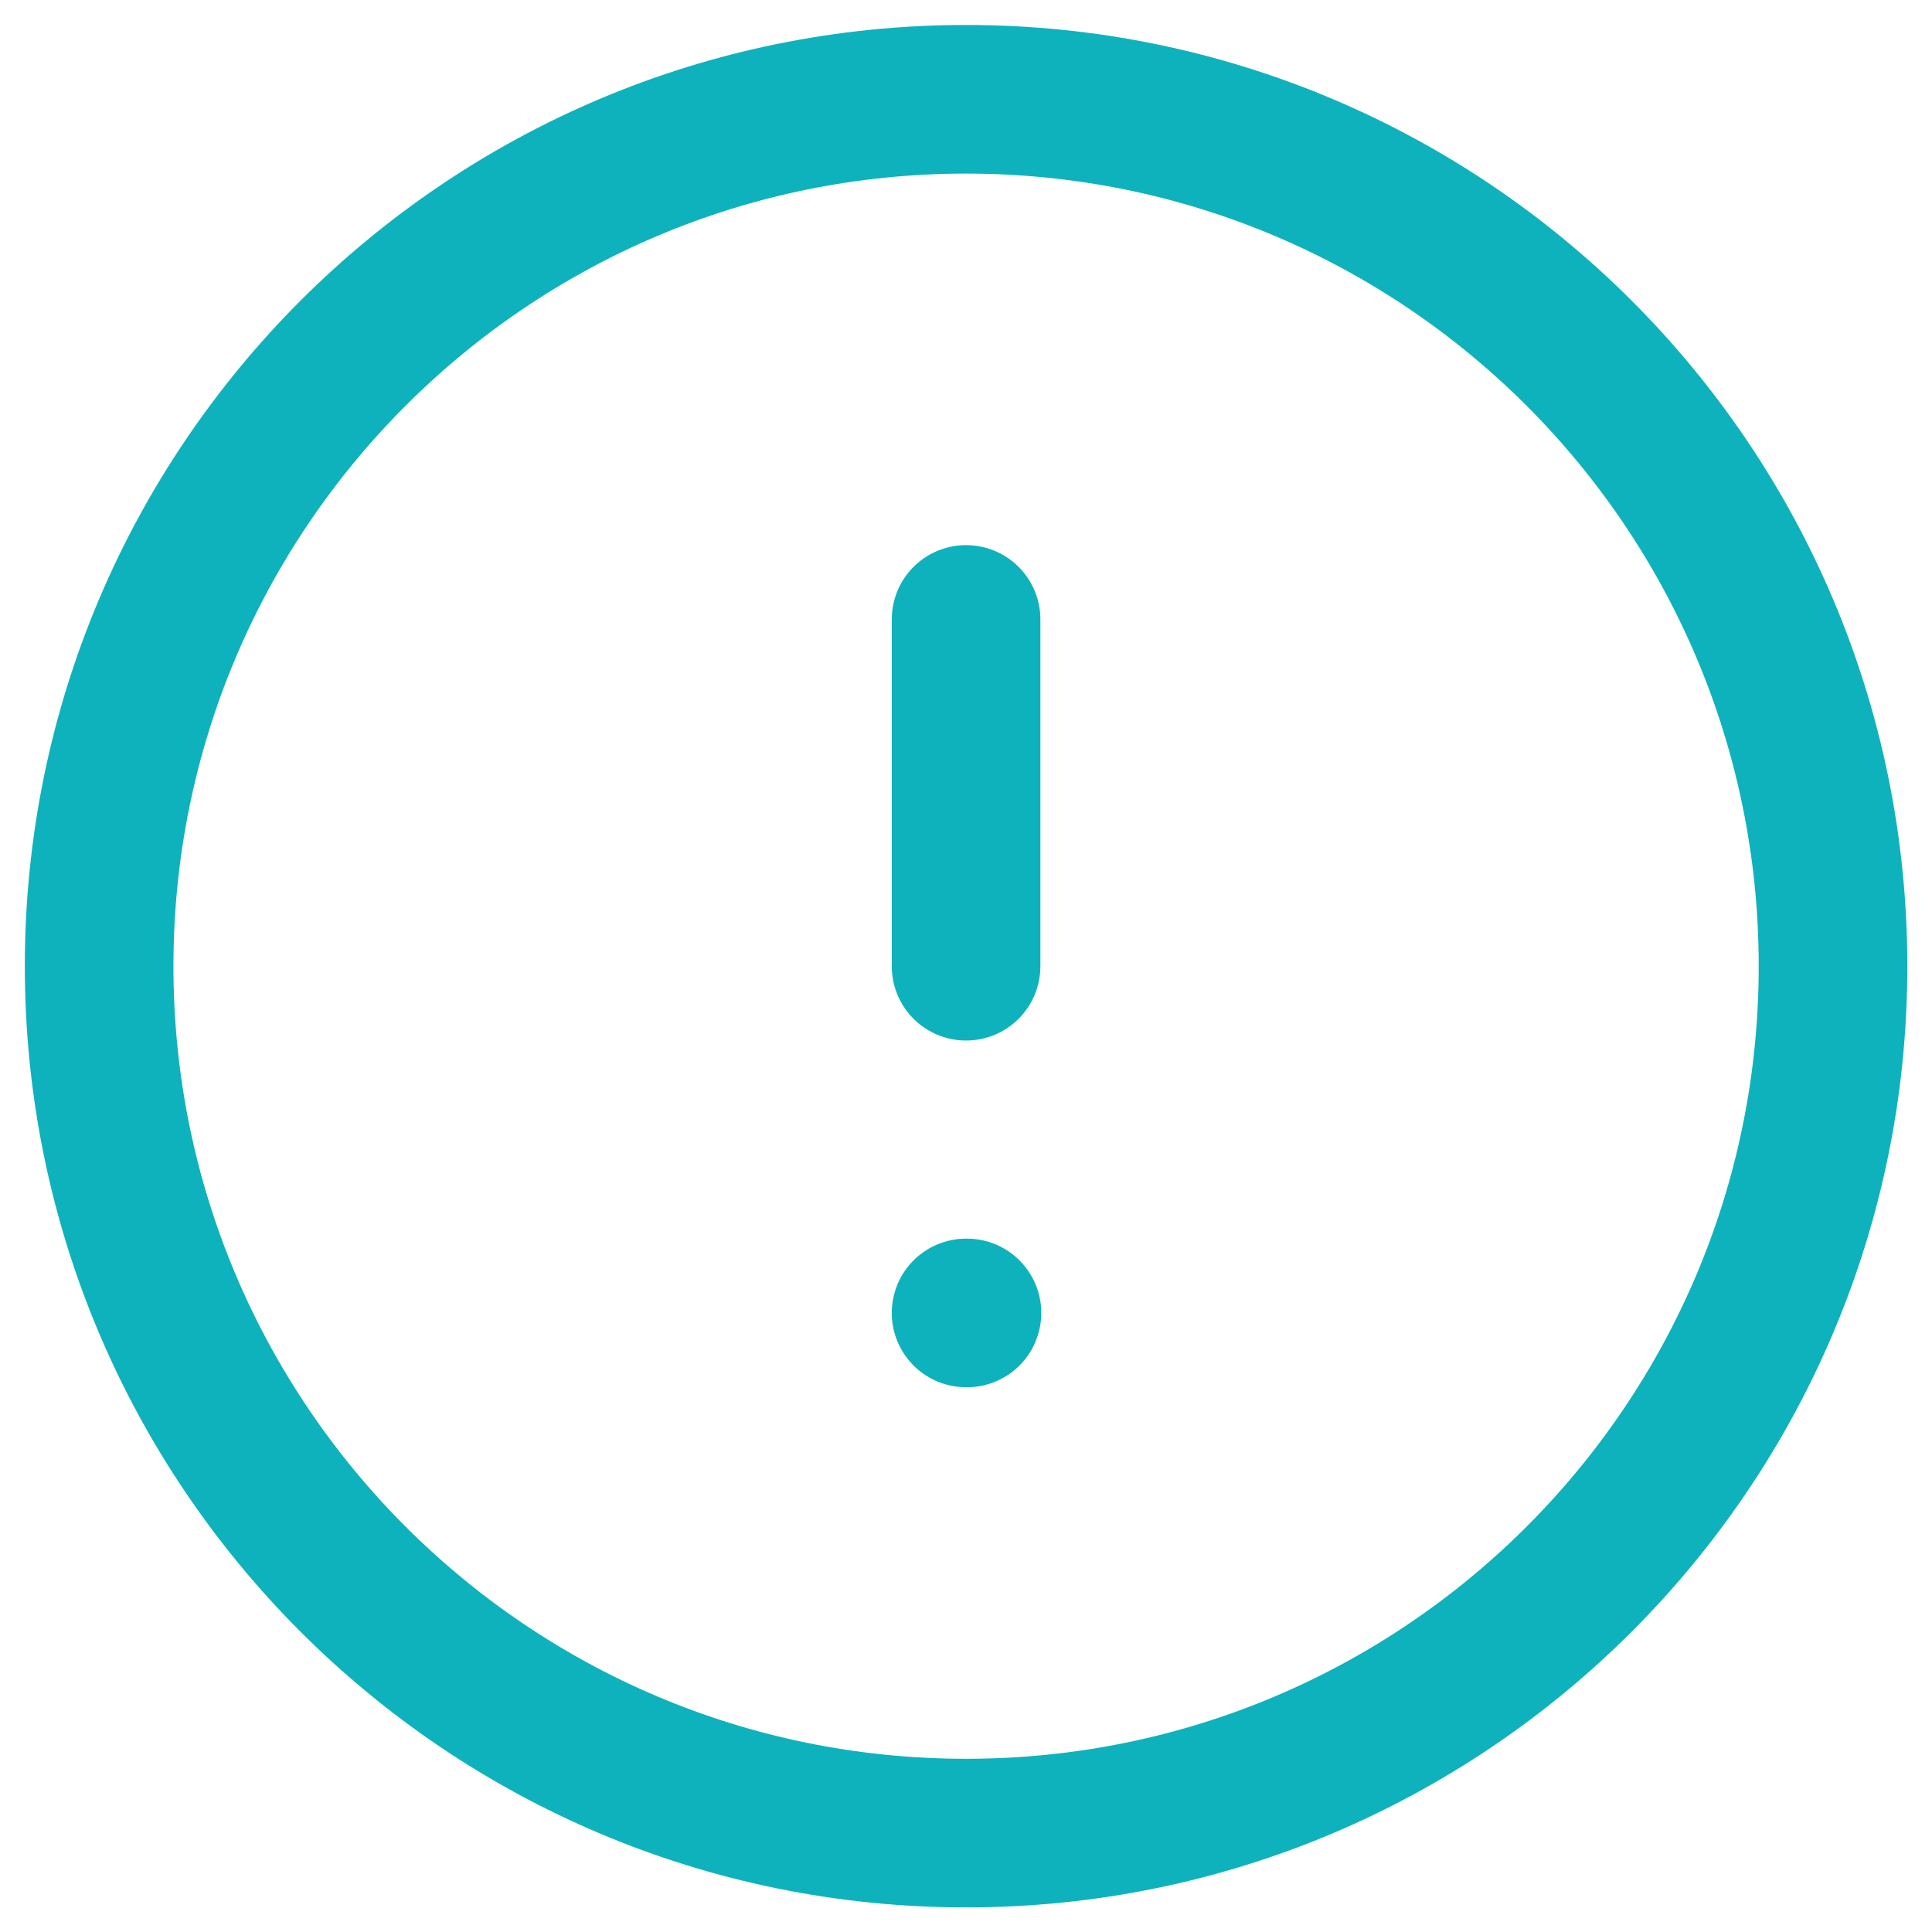 <svg xmlns="http://www.w3.org/2000/svg" width="26" height="26" viewBox="0 0 26 26" fill="none"><path d="M13.001 8.336V13.003M13.001 17.669H13.013M24.668 13.003C24.668 19.446 19.445 24.669 13.001 24.669C6.558 24.669 1.334 19.446 1.334 13.003C1.334 6.559 6.558 1.336 13.001 1.336C19.445 1.336 24.668 6.559 24.668 13.003Z" stroke="#0EB2BD" stroke-width="2" stroke-linecap="round" stroke-linejoin="round"></path></svg>
